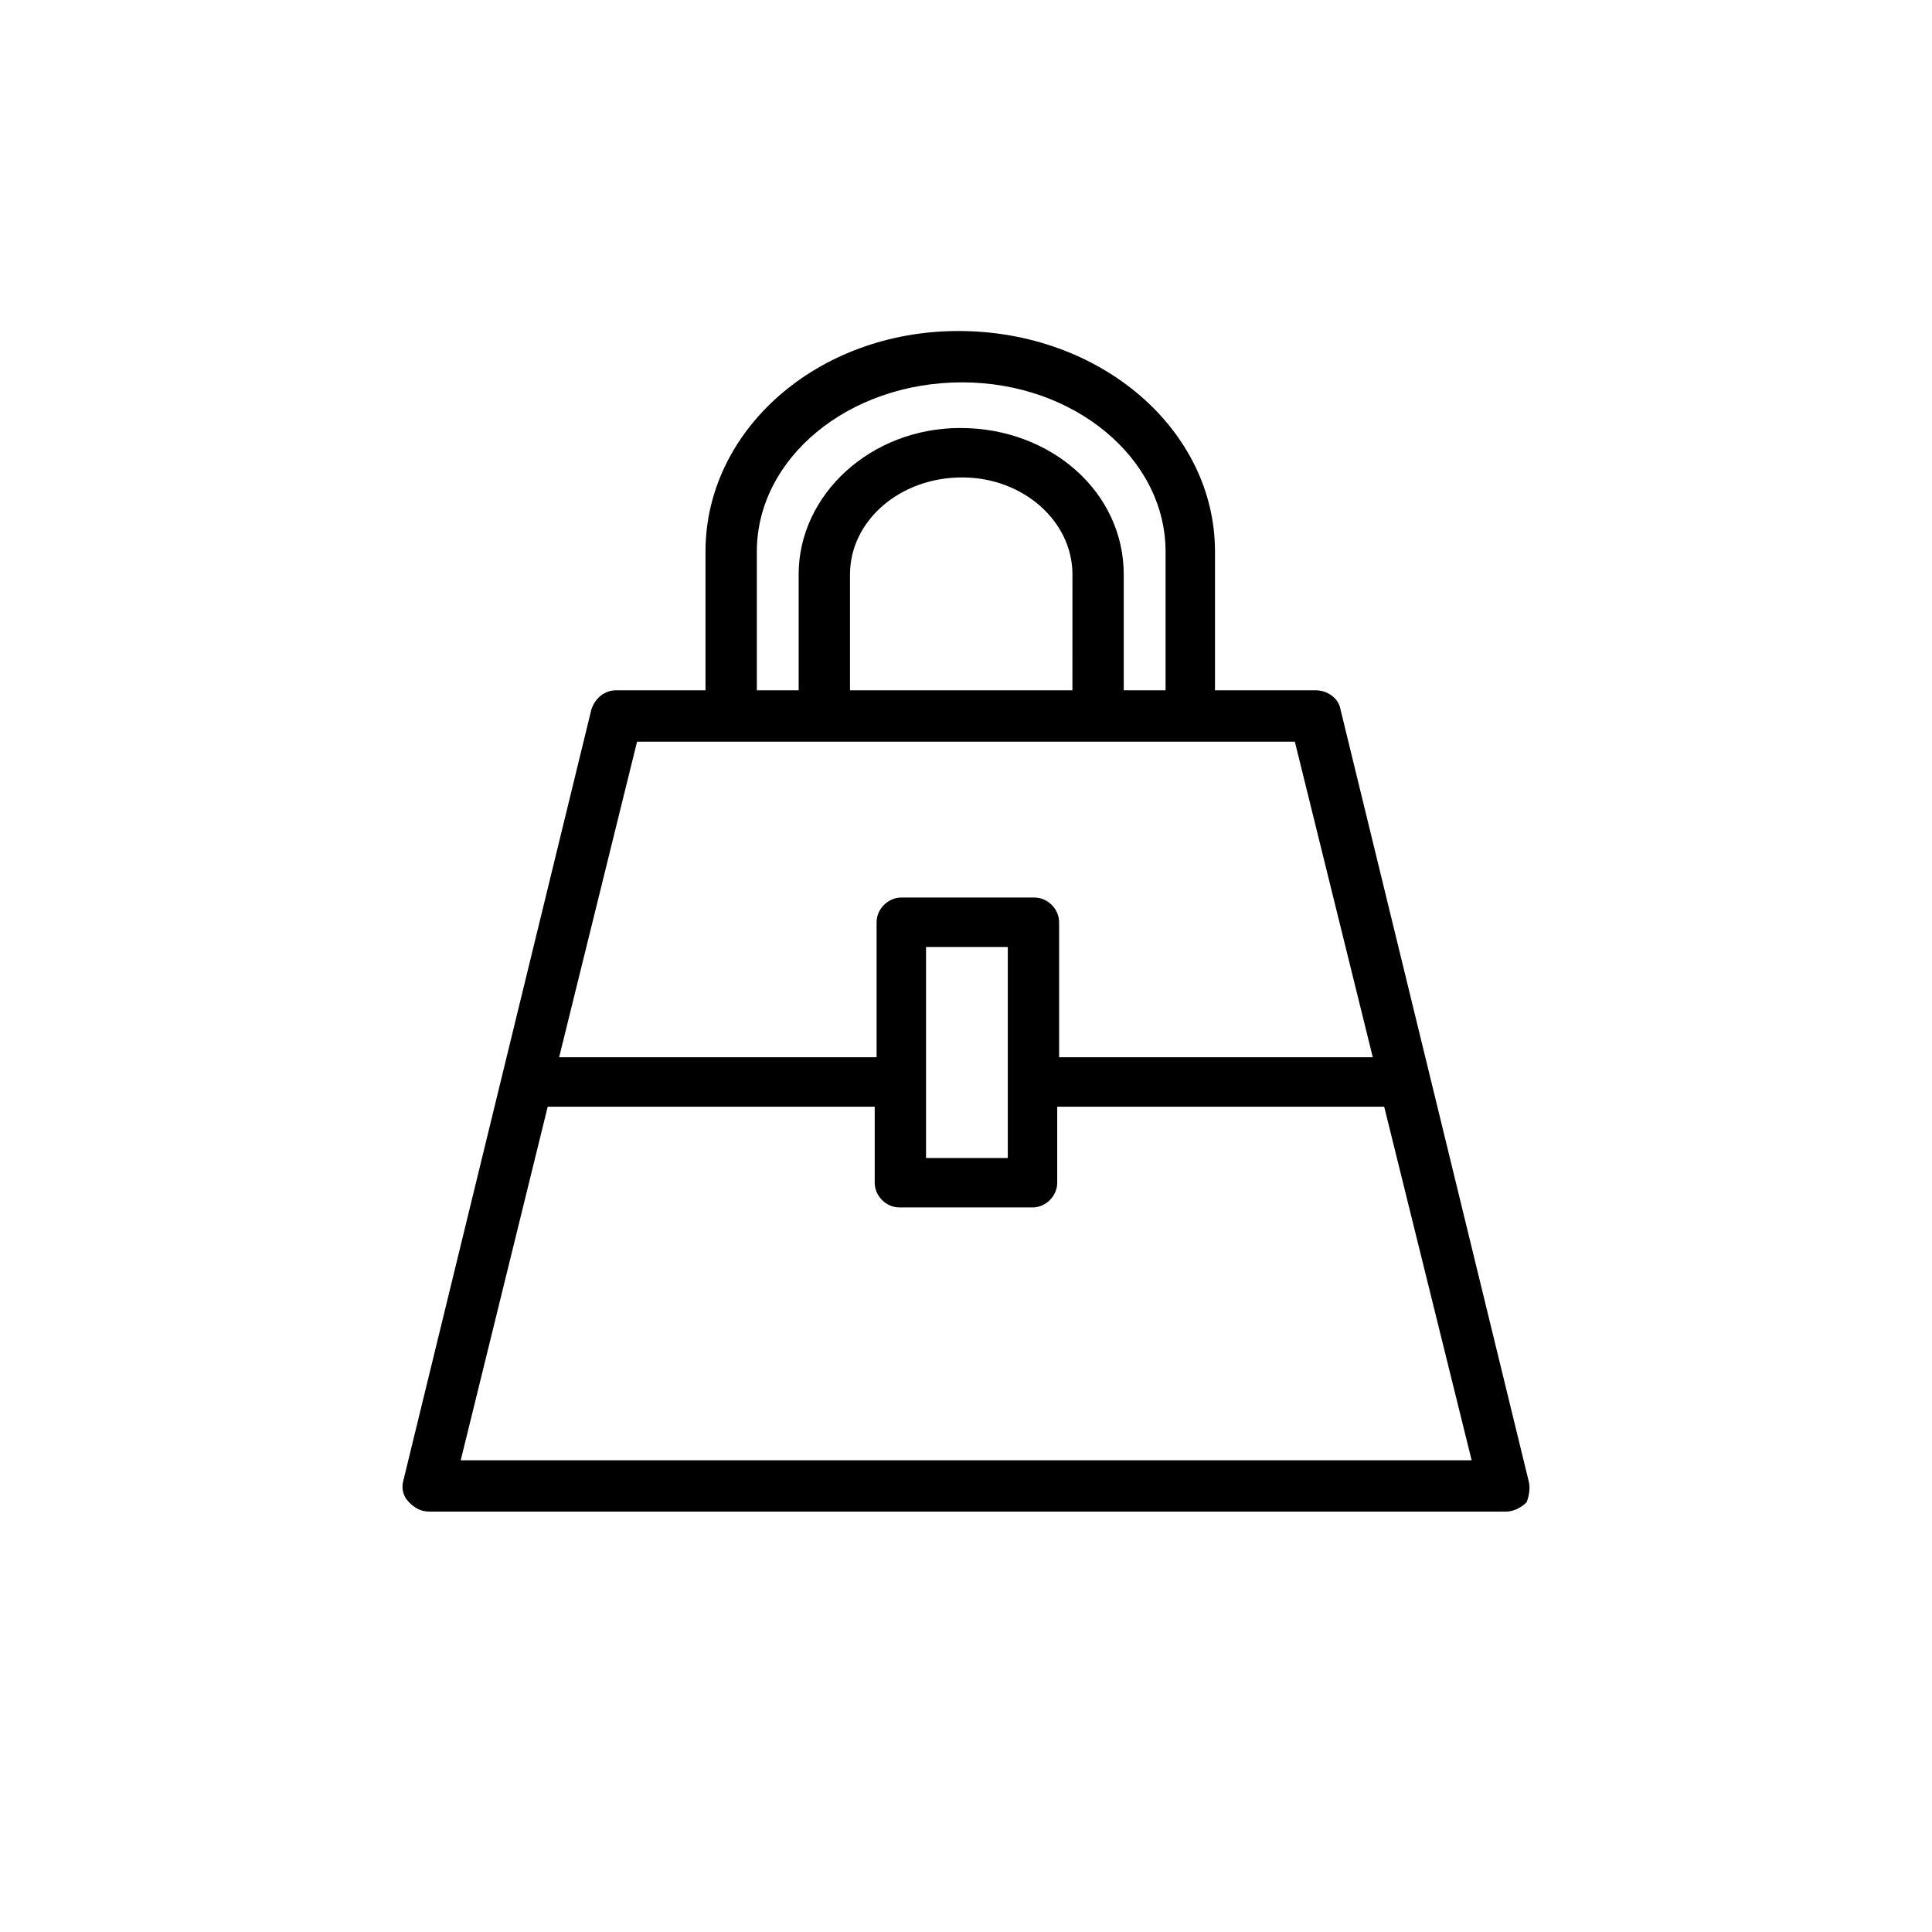 <?xml version="1.0" encoding="UTF-8"?>
<!-- Uploaded to: ICON Repo, www.svgrepo.com, Generator: ICON Repo Mixer Tools -->
<svg fill="#000000" width="800px" height="800px" version="1.1" viewBox="144 144 512 512" xmlns="http://www.w3.org/2000/svg">
 <path d="m549.12 536.53-49.879-204.55c-0.504-3.023-3.527-5.039-6.551-5.039h-26.703v-36.777c0-32.242-30.23-58.441-68.016-58.441-37.281 0-67.008 26.199-67.008 58.441v36.777h-23.68c-3.023 0-5.543 2.016-6.551 5.039l-49.879 204.55c-0.504 2.016 0 4.031 1.512 5.543 1.512 1.512 3.023 2.519 5.543 2.519h285.16c2.016 0 4.031-1.008 5.543-2.519 0.512-1.512 1.016-3.527 0.512-5.543zm-204.55-246.36c0-24.688 24.184-44.84 54.41-44.84 29.727 0 53.906 20.152 53.906 44.84v36.777h-11.082v-30.73c0-21.664-19.145-38.793-43.328-38.793-23.68 0-42.824 17.633-42.824 38.793v30.73h-11.082zm83.633 36.777h-58.945v-30.73c0-14.105 13.098-25.695 29.727-25.695 16.121 0 29.223 11.586 29.223 25.695zm58.945 13.605 20.656 83.633-83.129-0.004v-35.77c0-3.527-3.023-6.551-6.551-6.551h-35.266c-3.527 0-6.551 3.023-6.551 6.551v35.77h-84.133l20.656-83.633zm-76.074 96.73v13.602h-21.664v-55.922h21.664zm-145.1 94.211 23.176-94.211h86.656v20.152c0 3.527 3.023 6.551 6.551 6.551h35.266c3.527 0 6.551-3.023 6.551-6.551v-20.152h86.652l23.176 93.707h-268.03z"/>
</svg>